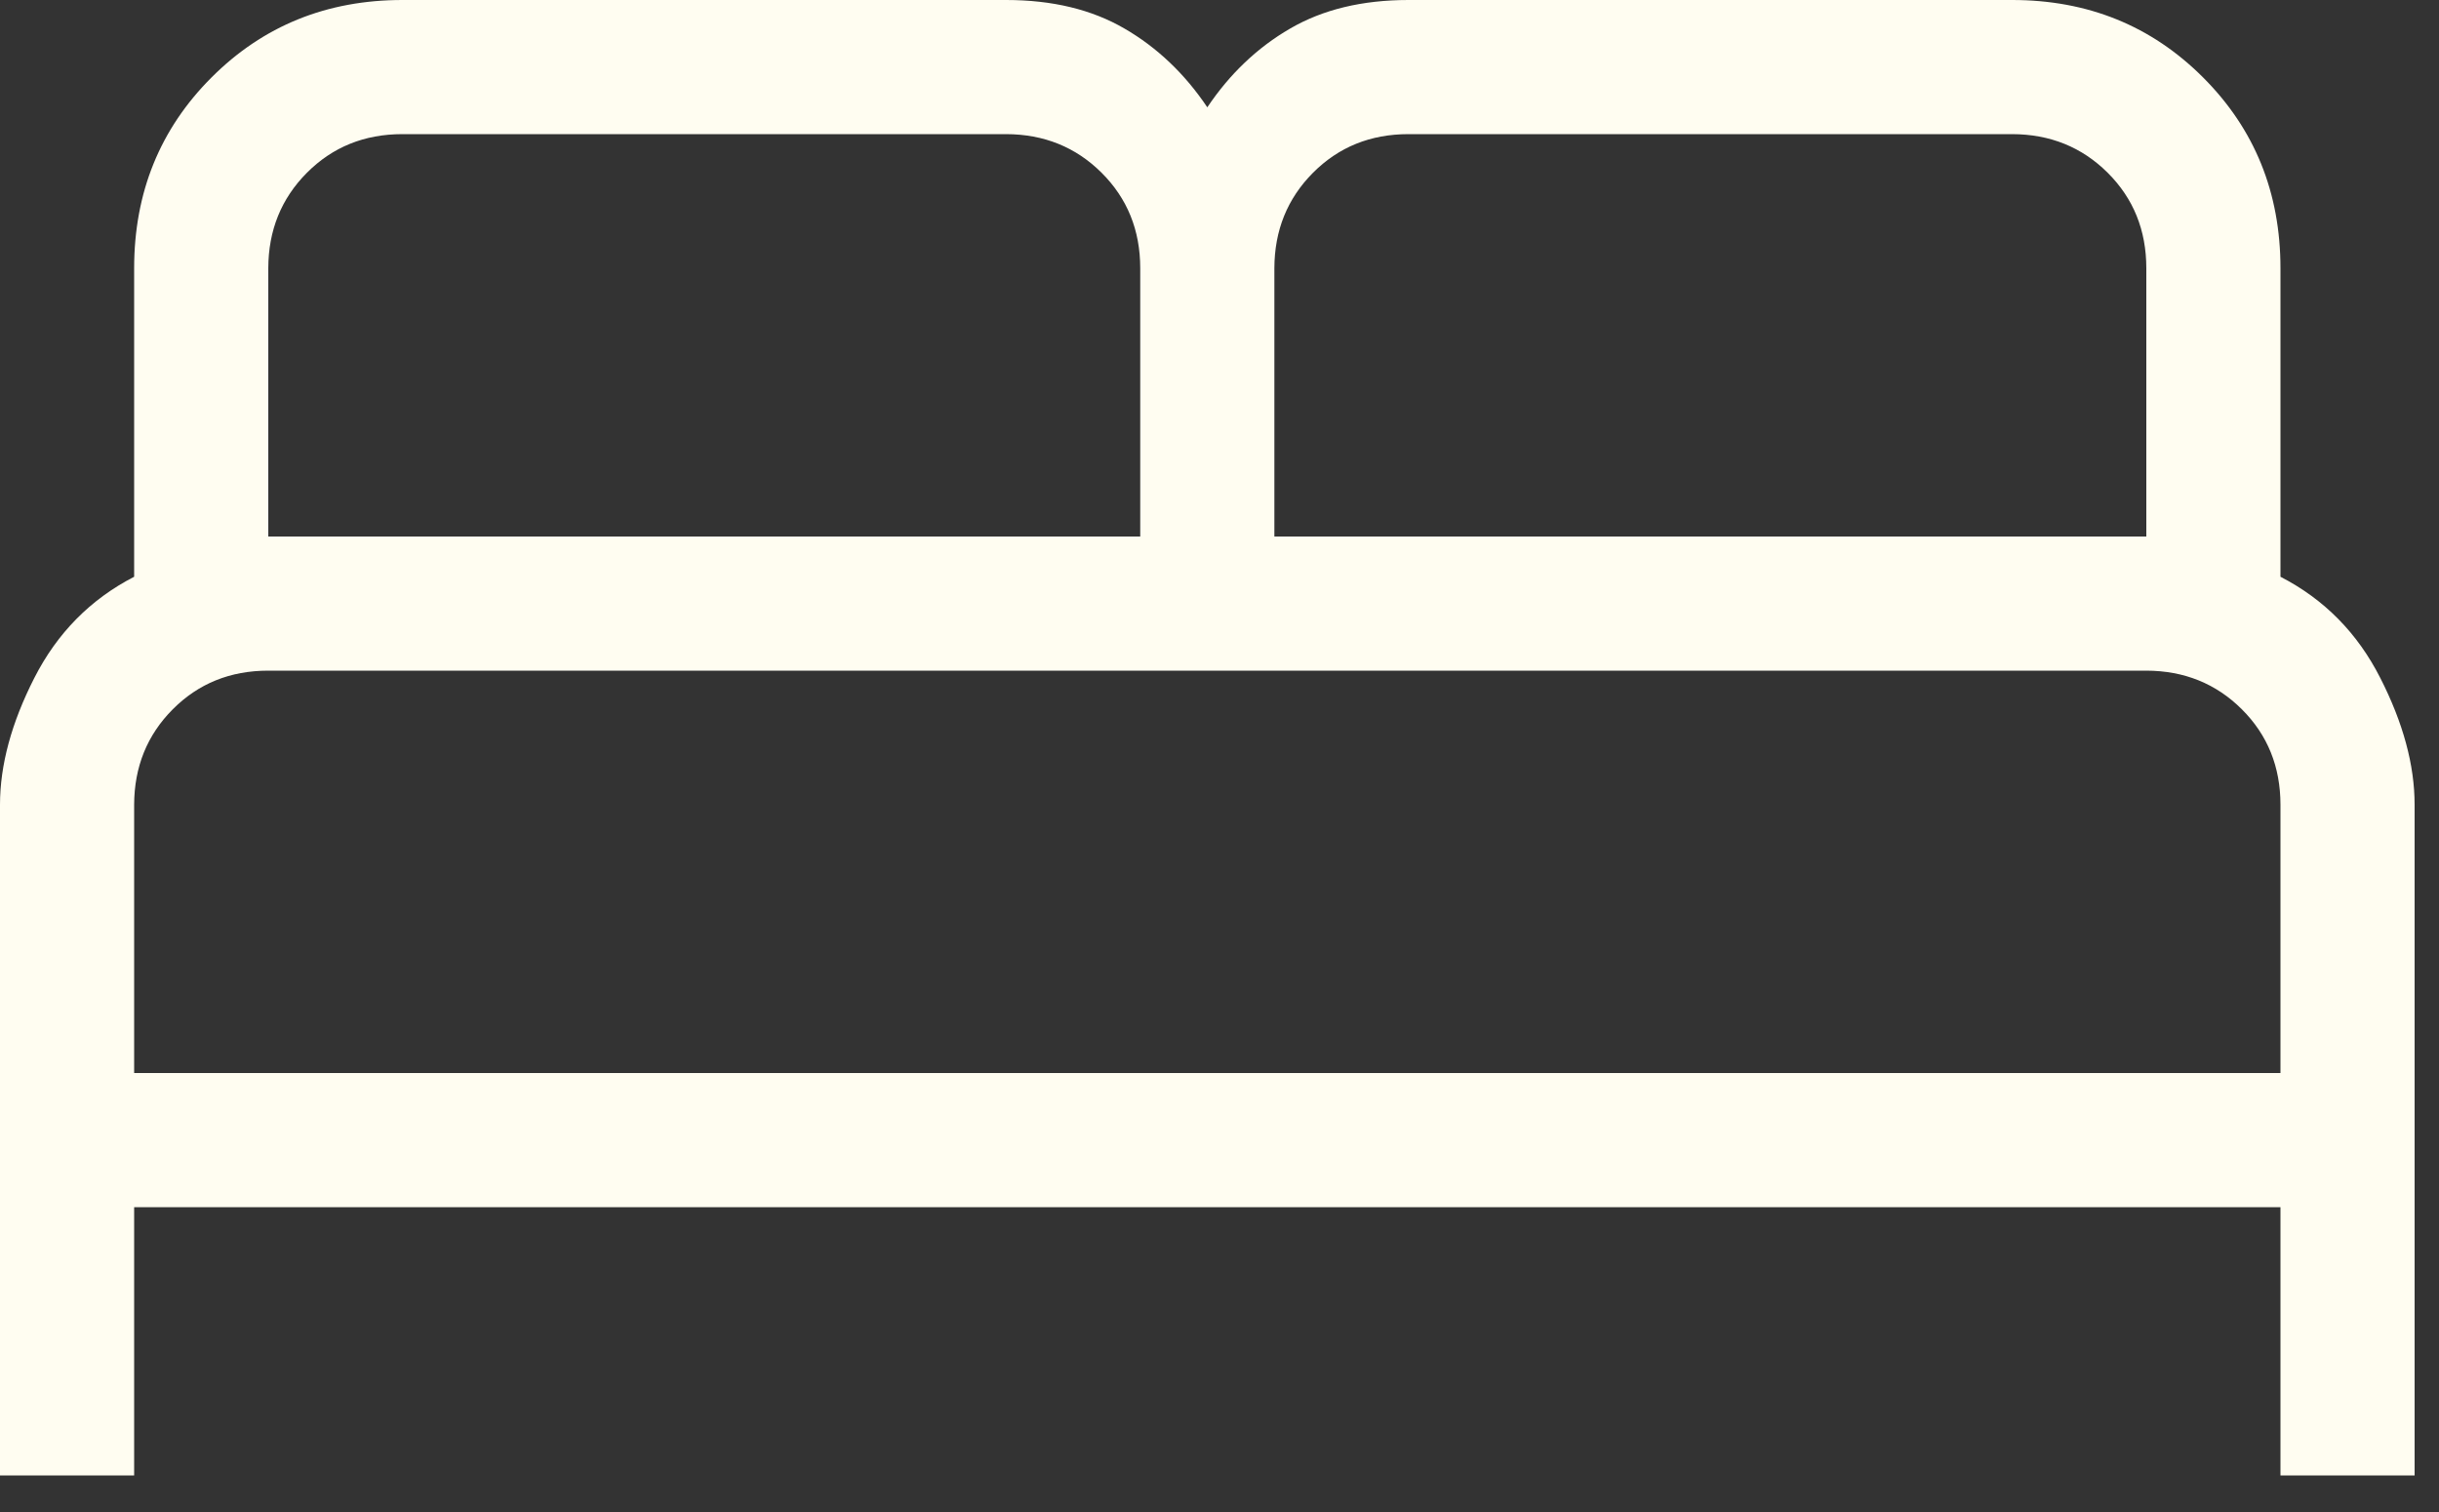<svg width="50" height="31" viewBox="0 0 50 31" fill="none" xmlns="http://www.w3.org/2000/svg">
<rect x="0" y="0" width="50" height="31" fill="#333333" stroke="none"/>
<path d="M0 30.25V16.5C0 15.686 0.235 14.819 0.704 13.899C1.173 12.978 1.855 12.287 2.75 11.825V5.5C2.75 3.949 3.279 2.645 4.337 1.587C5.395 0.529 6.699 0 8.25 0H20.625C21.573 0 22.382 0.195 23.053 0.586C23.722 0.974 24.288 1.512 24.75 2.2C25.212 1.512 25.778 0.974 26.447 0.586C27.118 0.195 27.927 0 28.875 0H41.25C42.801 0 44.105 0.529 45.163 1.587C46.221 2.645 46.75 3.949 46.75 5.5V11.825C47.647 12.287 48.328 12.978 48.796 13.899C49.265 14.819 49.5 15.686 49.5 16.5V30.25H46.75V24.75H2.75V30.25H0ZM26.125 11H44V5.5C44 4.721 43.736 4.068 43.208 3.542C42.68 3.016 42.027 2.752 41.25 2.75H28.875C28.096 2.75 27.443 3.014 26.917 3.542C26.391 4.07 26.127 4.723 26.125 5.5V11ZM5.5 11H23.375V5.5C23.375 4.721 23.111 4.068 22.583 3.542C22.055 3.016 21.402 2.752 20.625 2.75H8.25C7.471 2.75 6.818 3.014 6.292 3.542C5.766 4.07 5.502 4.723 5.5 5.5V11ZM2.75 22H46.75V16.5C46.75 15.721 46.486 15.068 45.958 14.542C45.43 14.016 44.777 13.752 44 13.75H5.5C4.721 13.75 4.068 14.014 3.542 14.542C3.016 15.07 2.752 15.723 2.75 16.5V22Z" fill="#FFFDF1"/>
</svg>
